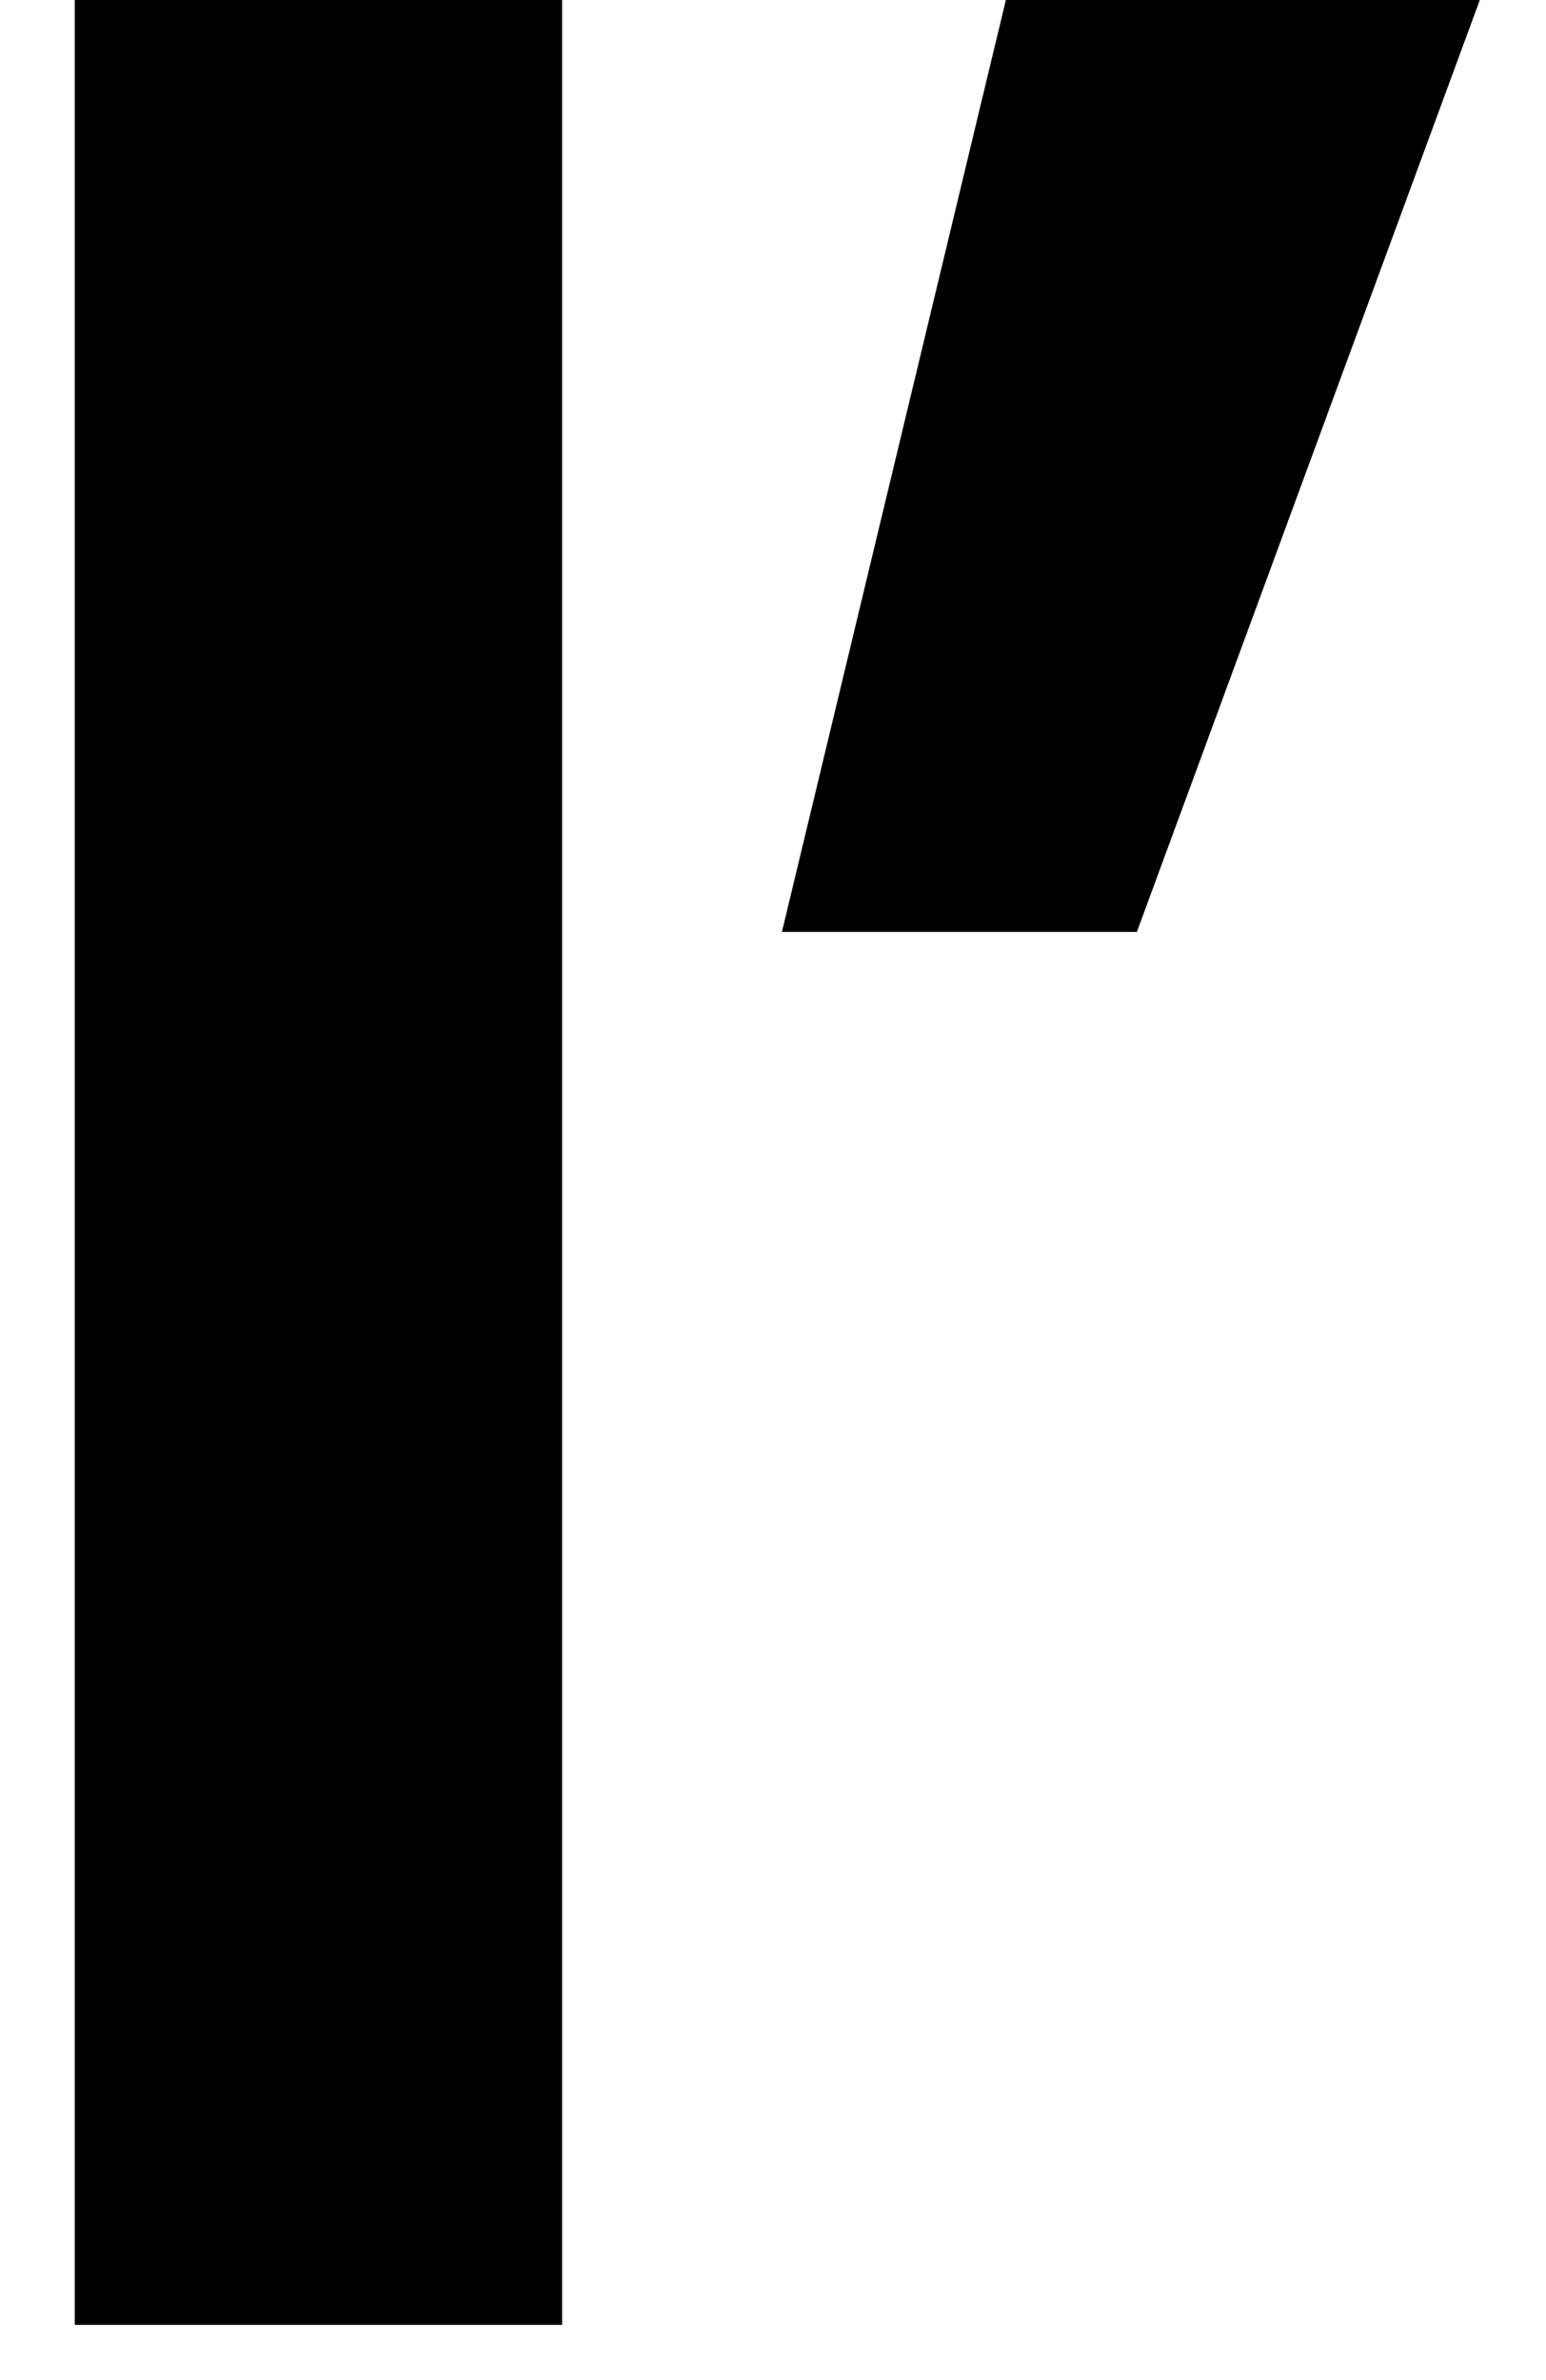 <svg xmlns="http://www.w3.org/2000/svg" viewBox="0 0 45.08 69.39"><defs><style>.cls-1{fill:none;}</style></defs><g id="Livello_2" data-name="Livello 2"><g id="Livello_5" data-name="Livello 5"><path d="M2.18,0H16.39V67.78H2.18Z"/><path d="M29.33,0H43.15l-10,27.17H22.8Z"/><rect class="cls-1" width="45.08" height="69.39"/></g></g></svg>